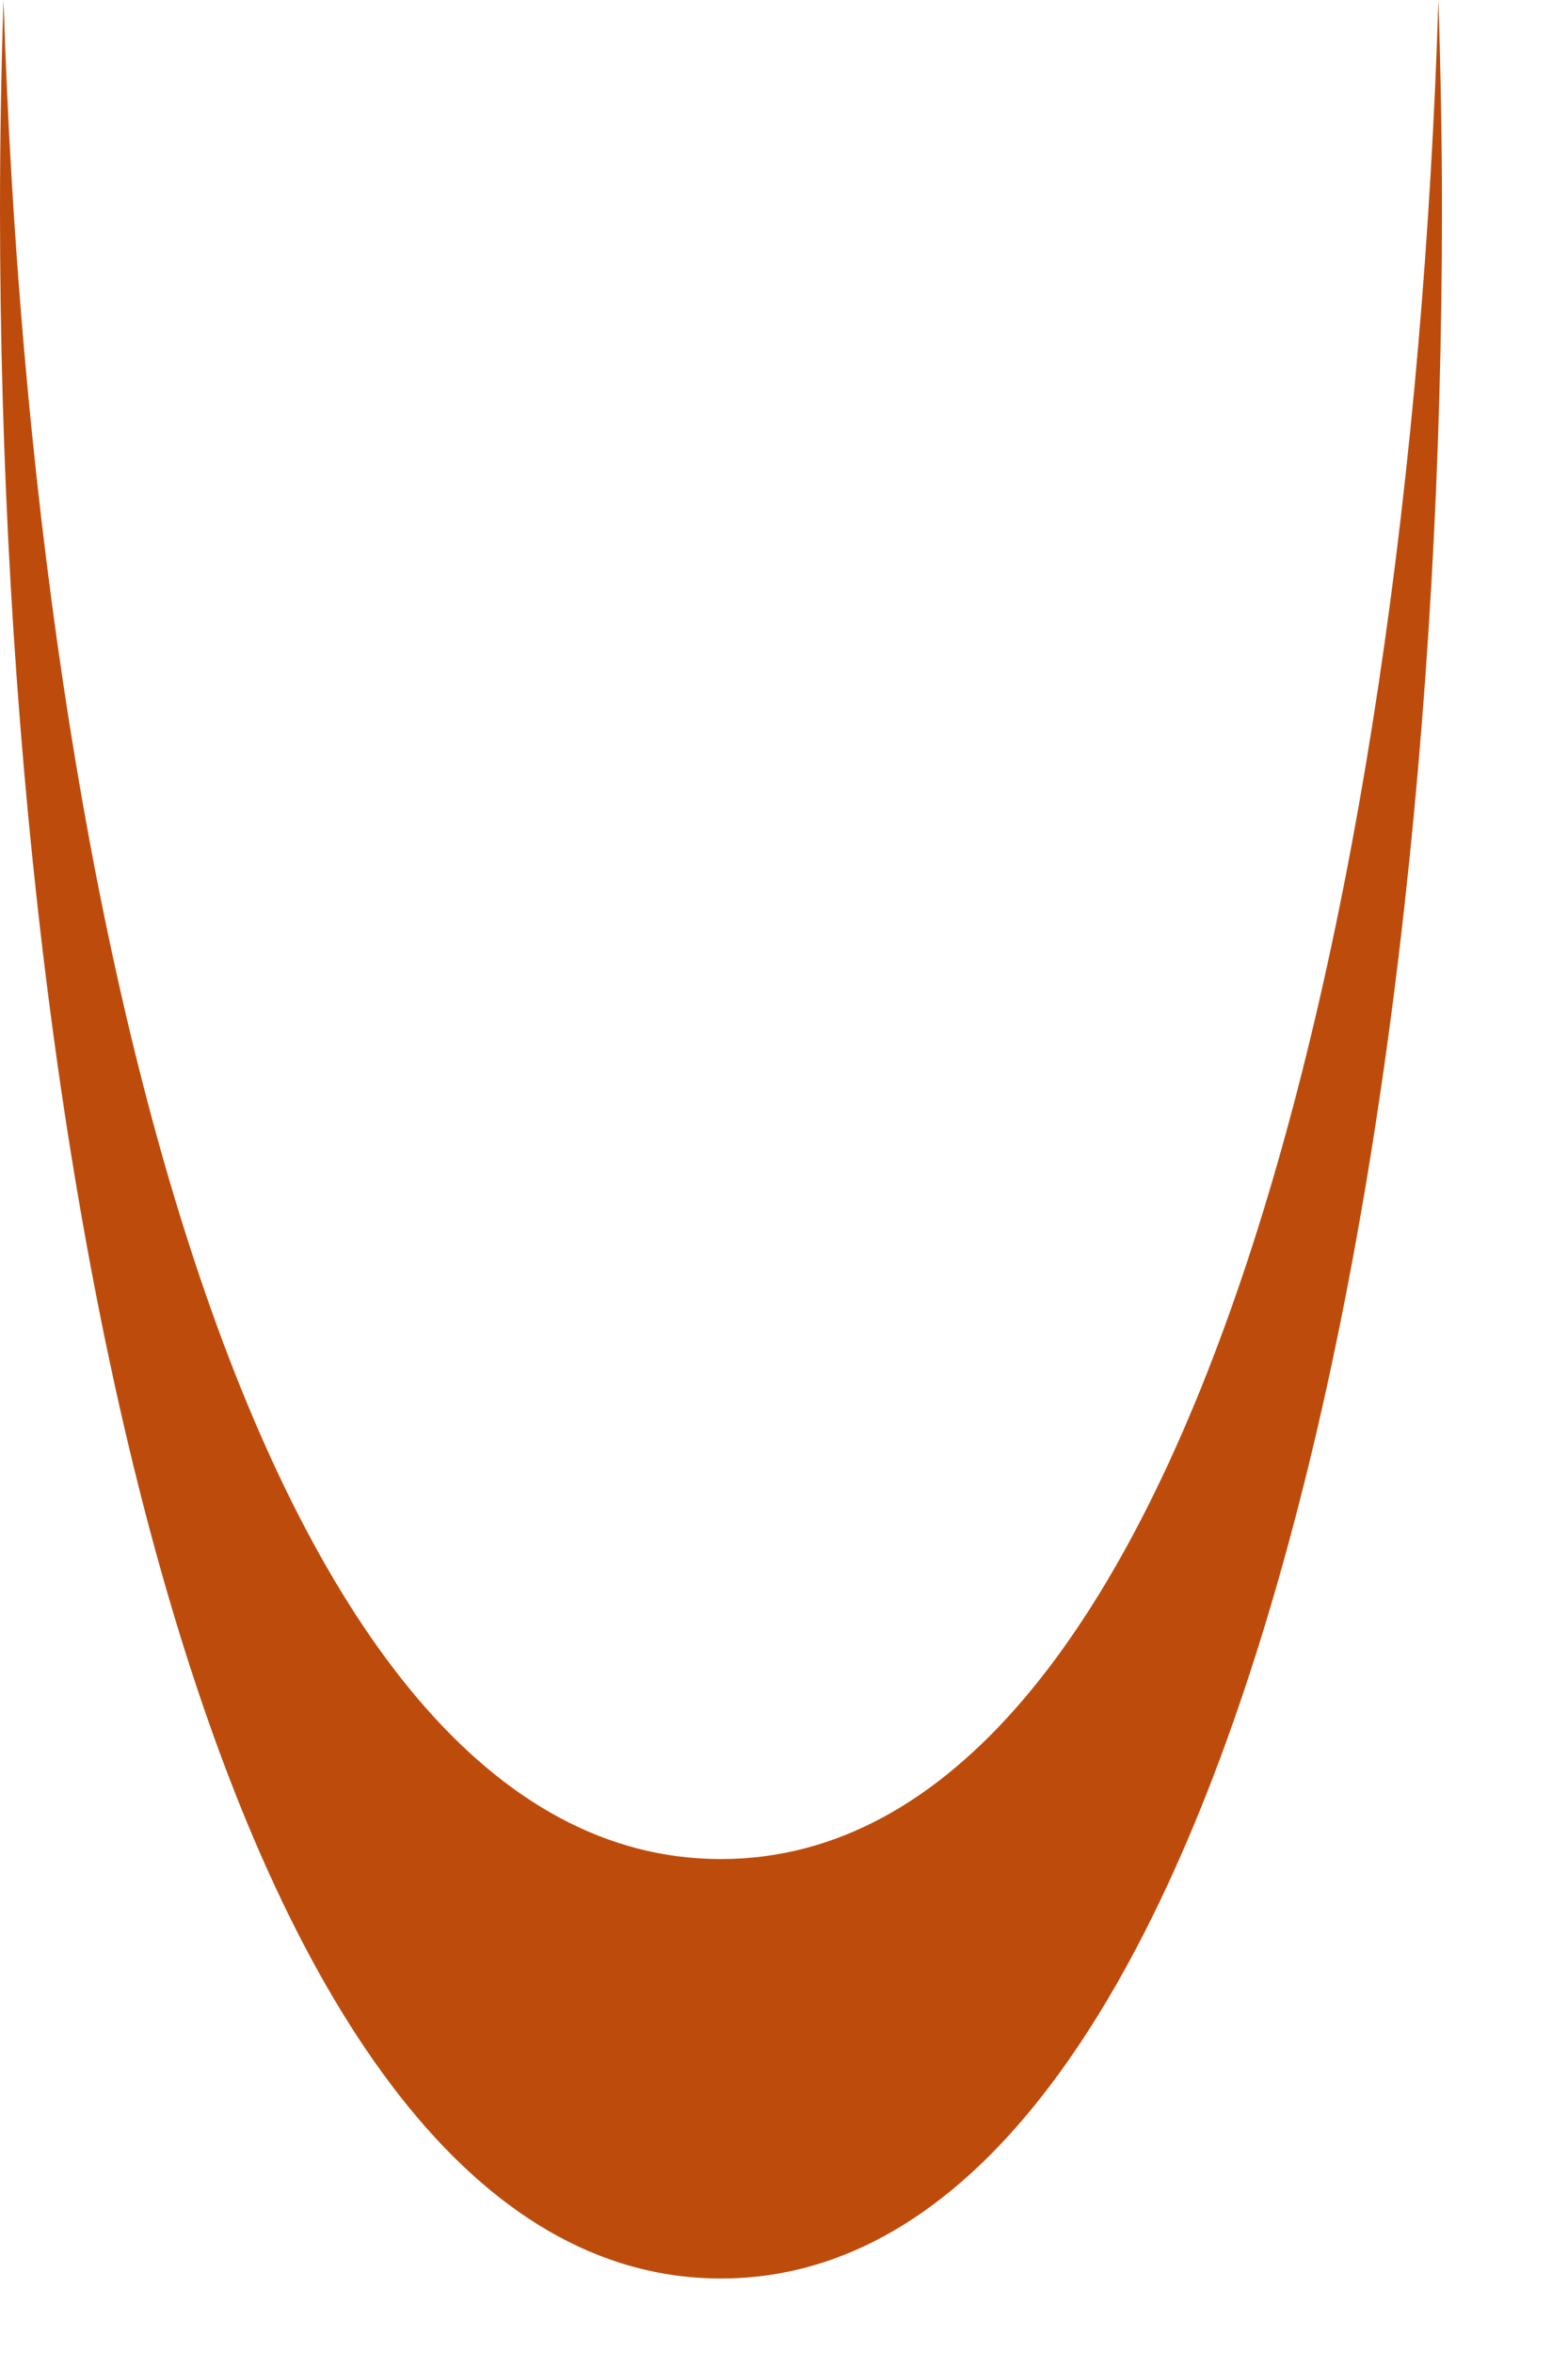 <?xml version="1.0" encoding="utf-8"?>
<svg xmlns="http://www.w3.org/2000/svg" fill="none" height="100%" overflow="visible" preserveAspectRatio="none" style="display: block;" viewBox="0 0 8 12" width="100%">
<path d="M7.339 0C7.189 4.75 6.029 9.481 3.678 9.481C1.327 9.481 0.168 4.75 0.018 0C0.006 0.356 -0 0.713 1.77439e-06 1.07C1.77439e-06 6.15 1.151 11.62 3.678 11.62C6.206 11.62 7.357 6.15 7.357 1.07C7.357 0.714 7.35 0.358 7.339 0Z" fill="#BD4C0C" id="Vector"/>
</svg>